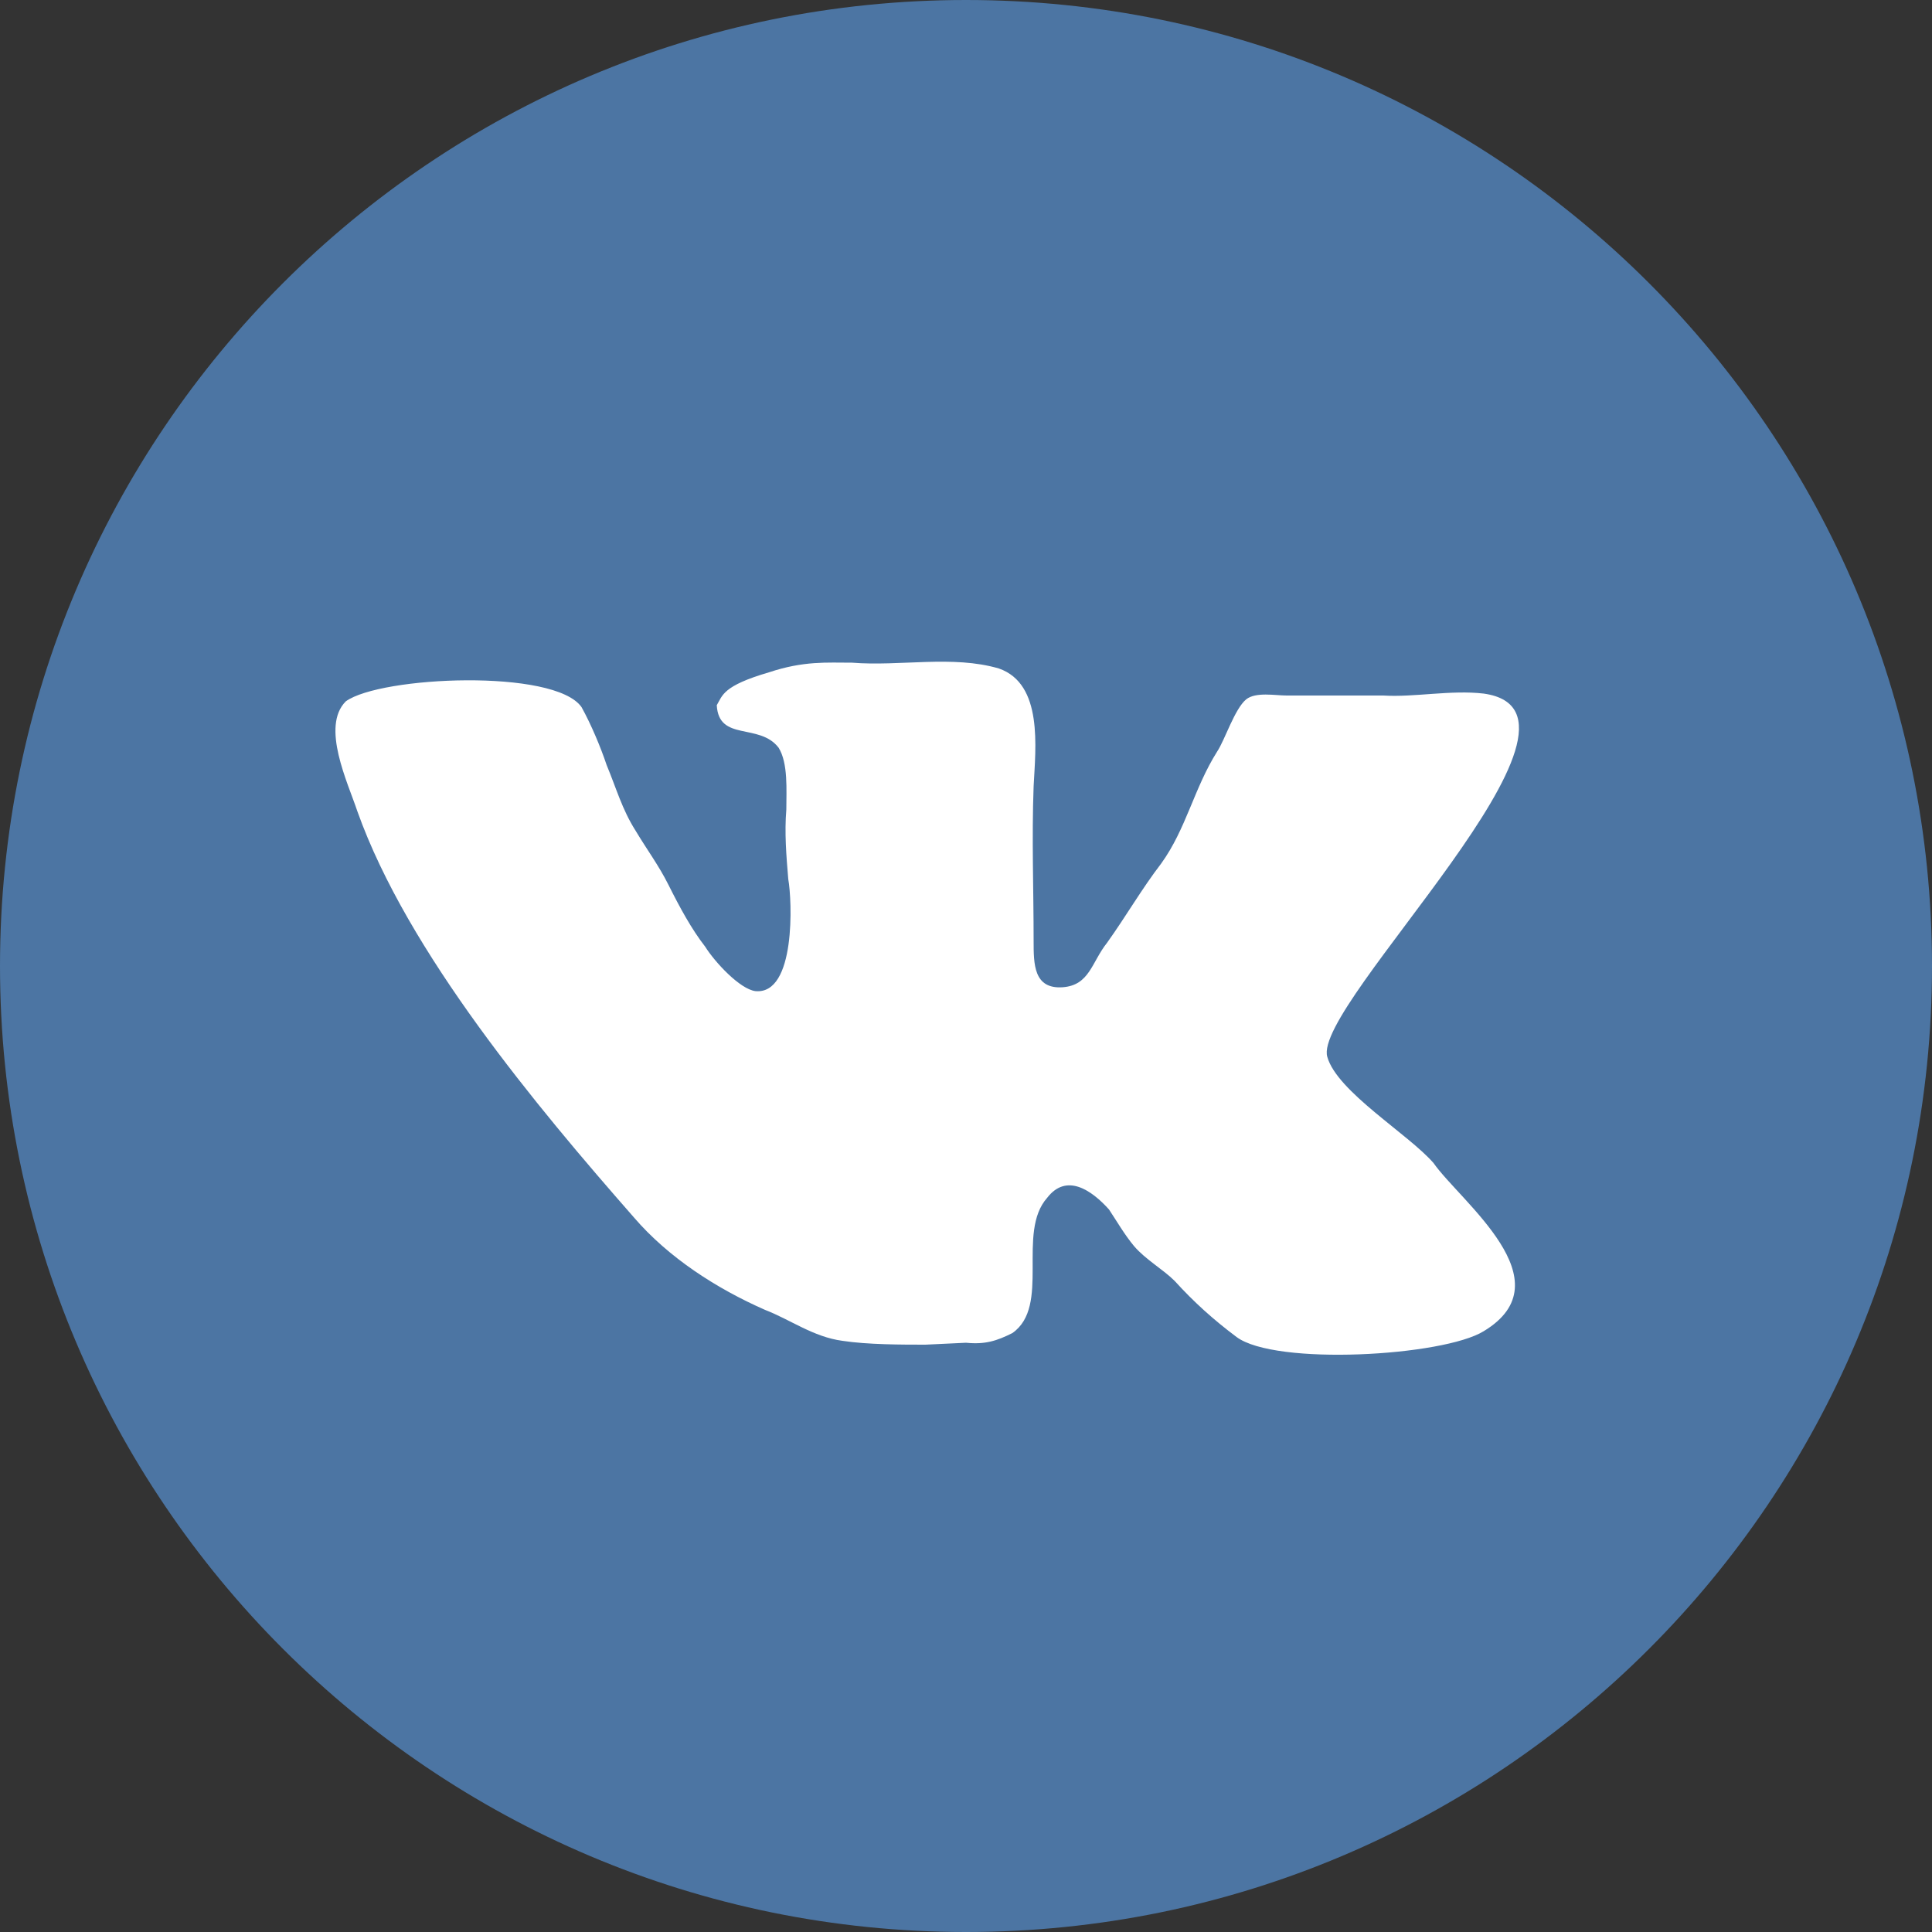 <?xml version="1.0" encoding="utf-8"?>
<!-- Generator: Adobe Illustrator 26.0.3, SVG Export Plug-In . SVG Version: 6.00 Build 0)  -->
<svg version="1.1" id="Layer_1" xmlns="http://www.w3.org/2000/svg" xmlns:xlink="http://www.w3.org/1999/xlink" x="0px" y="0px"
	 viewBox="0 0 100 100" style="enable-background:new 0 0 100 100;" xml:space="preserve">
<rect x="0" y="0" width="100" height="100" fill="#333333" stroke="none"/>
<style type="text/css">
	.st0{fill:#FFFFFF;}
	.st1{fill:#4C75A3;}
</style>
<ellipse class="st0" cx="50" cy="48.8" rx="38.2" ry="37.1"/>
<path class="st1" d="M50,0C22.4,0,0,22.4,0,50s22.4,50,50,50s50-22.4,50-50S77.6,0,50,0z M76.8,68.9C74.7,70.2,66,70.7,64,69.2
	c-1.2-0.9-2.2-1.8-3.2-2.9c-0.6-0.6-1.5-1.1-2.1-1.8c-0.5-0.6-0.9-1.3-1.3-1.9c-0.9-1-2.2-1.9-3.2-0.6c-1.6,1.8,0.2,5.6-1.8,7
	c-0.8,0.4-1.4,0.6-2.4,0.5l-2.1,0.1c-1.2,0-3,0-4.3-0.2c-1.5-0.2-2.7-1.1-4-1.6c-2.5-1.1-5-2.7-6.8-4.8c-5-5.7-11.7-13.7-14.3-21
	c-0.5-1.5-1.9-4.4-0.6-5.7c1.8-1.3,10.8-1.7,12.2,0.3c0.5,0.9,1,2.1,1.3,3c0.5,1.2,0.8,2.3,1.5,3.4c0.6,1,1.2,1.8,1.7,2.8
	c0.6,1.2,1.2,2.3,1.9,3.2c0.5,0.8,1.8,2.2,2.6,2.3c2.1,0.2,1.9-4.7,1.7-5.8c-0.1-1.2-0.2-2.4-0.1-3.6c0-1,0.1-2.4-0.4-3.2
	c-1-1.3-3.1-0.3-3.2-2.2c0.3-0.5,0.3-1,2.7-1.7c1.8-0.6,3-0.5,4.3-0.5c2.5,0.2,5.2-0.4,7.6,0.3c2.3,0.8,1.9,4.1,1.8,6.1
	c-0.1,2.7,0,5.3,0,8c0,1.2,0,2.5,1.5,2.4c1.4-0.1,1.5-1.3,2.3-2.3c1-1.4,1.8-2.8,2.8-4.1c1.3-1.8,1.7-3.9,2.9-5.8
	c0.4-0.6,0.9-2.2,1.5-2.7c0.5-0.4,1.5-0.2,2.1-0.2h1.5c1.1,0,2.3,0,3.5,0c1.6,0.1,3.5-0.3,5.2-0.1c7.1,1-8.9,16.1-8.1,18.8
	c0.5,1.8,4.2,4,5.5,5.5C75.6,62.2,81.1,66.3,76.8,68.9z"/>
</svg>
